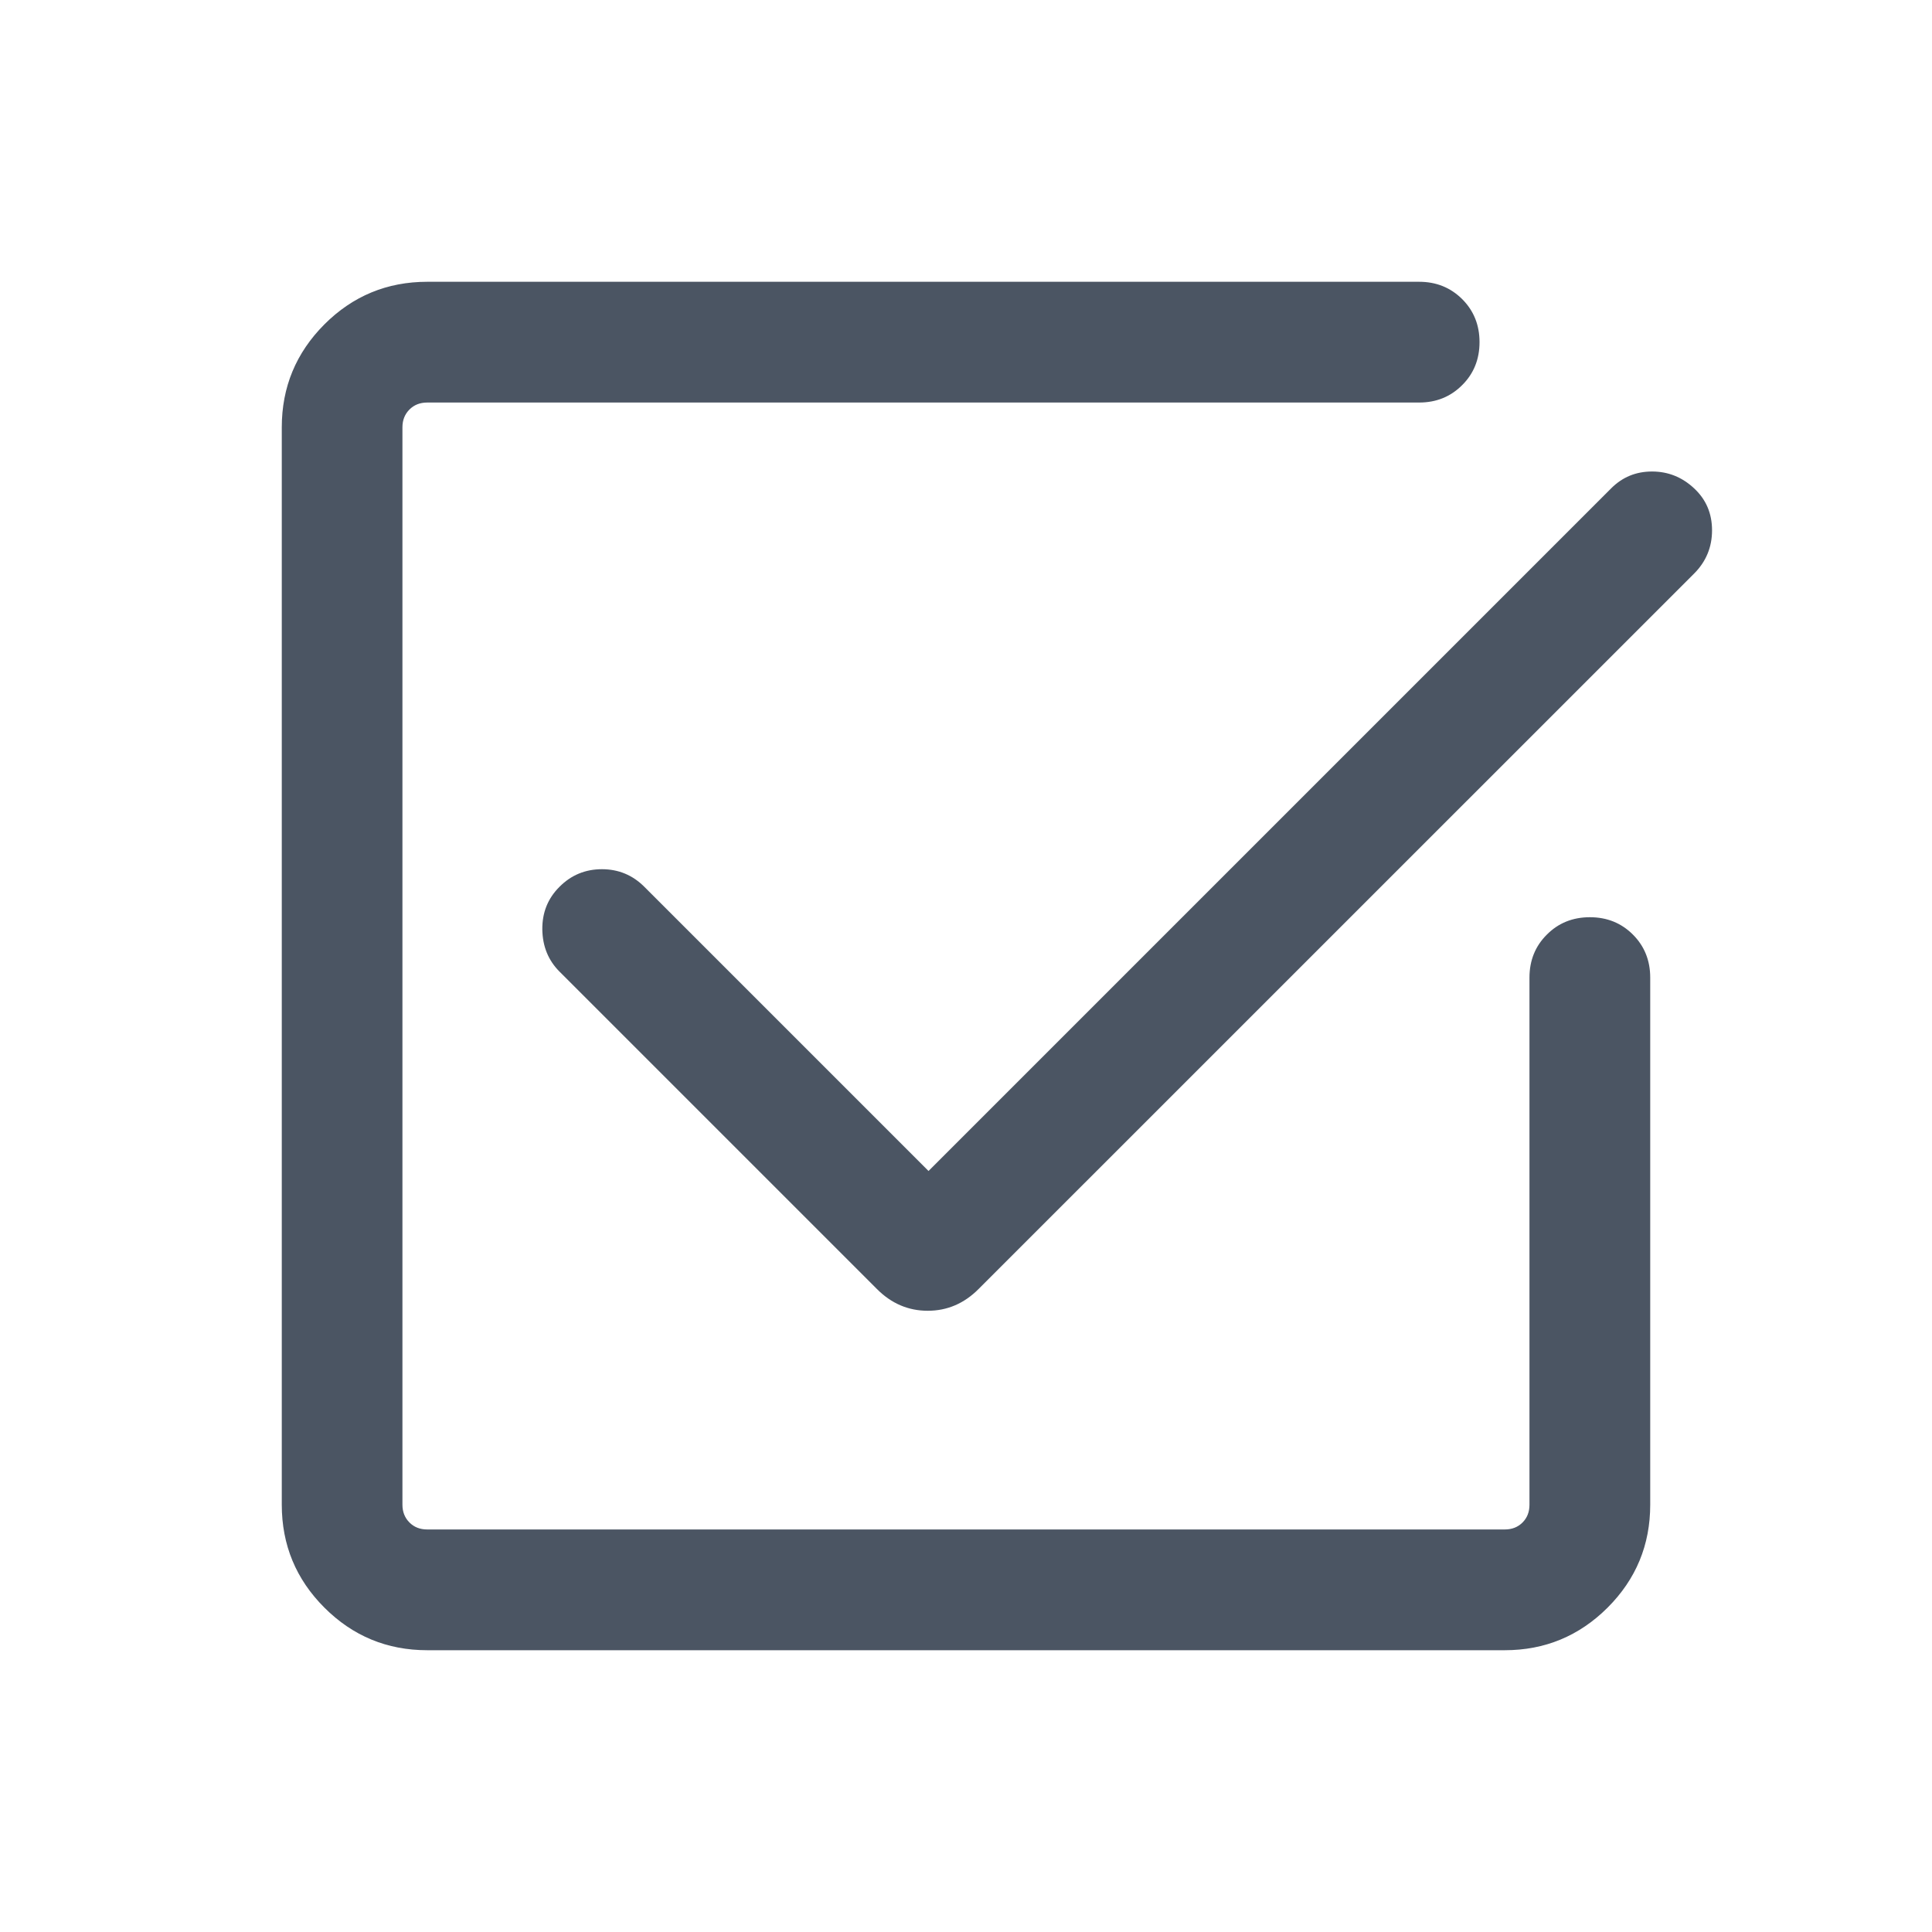 <svg xmlns="http://www.w3.org/2000/svg" width="20" height="20" viewBox="0 0 20 20" fill="none">
  <mask id="mask0_18543_9777" style="mask-type:alpha" maskUnits="userSpaceOnUse" x="0" y="0" width="20" height="20">
    <rect width="20" height="20" fill="#D9D9D9"/>
  </mask>
  <g mask="url(#mask0_18543_9777)">
    <path d="M4.423 17.083C4.007 17.083 3.652 16.936 3.358 16.642C3.064 16.348 2.917 15.993 2.917 15.577V4.423C2.917 4.008 3.064 3.653 3.358 3.358C3.652 3.064 4.007 2.917 4.423 2.917H14.691C14.868 2.917 15.016 2.977 15.136 3.096C15.256 3.216 15.316 3.364 15.316 3.542C15.316 3.719 15.256 3.868 15.136 3.987C15.016 4.107 14.868 4.167 14.691 4.167H4.423C4.348 4.167 4.287 4.191 4.239 4.239C4.191 4.287 4.166 4.348 4.166 4.423V15.577C4.166 15.652 4.191 15.713 4.239 15.761C4.287 15.809 4.348 15.833 4.423 15.833H15.577C15.652 15.833 15.713 15.809 15.761 15.761C15.809 15.713 15.833 15.652 15.833 15.577V10.12C15.833 9.943 15.893 9.794 16.013 9.675C16.132 9.555 16.281 9.495 16.458 9.495C16.636 9.495 16.784 9.555 16.904 9.675C17.023 9.794 17.083 9.943 17.083 10.12V15.577C17.083 15.993 16.936 16.348 16.642 16.642C16.347 16.936 15.992 17.083 15.577 17.083H4.423ZM9.612 12.122L16.679 5.055C16.795 4.939 16.935 4.881 17.102 4.881C17.268 4.881 17.413 4.939 17.537 5.055C17.661 5.17 17.723 5.315 17.723 5.49C17.723 5.664 17.661 5.814 17.537 5.938L10.131 13.343C9.981 13.494 9.805 13.569 9.604 13.569C9.403 13.569 9.227 13.494 9.077 13.343L5.792 10.058C5.676 9.942 5.617 9.797 5.614 9.623C5.612 9.448 5.671 9.3 5.792 9.18C5.912 9.059 6.059 8.998 6.231 8.998C6.403 8.998 6.549 9.059 6.67 9.18L9.612 12.122Z" fill="#4B5563"/>
  </g>
</svg>